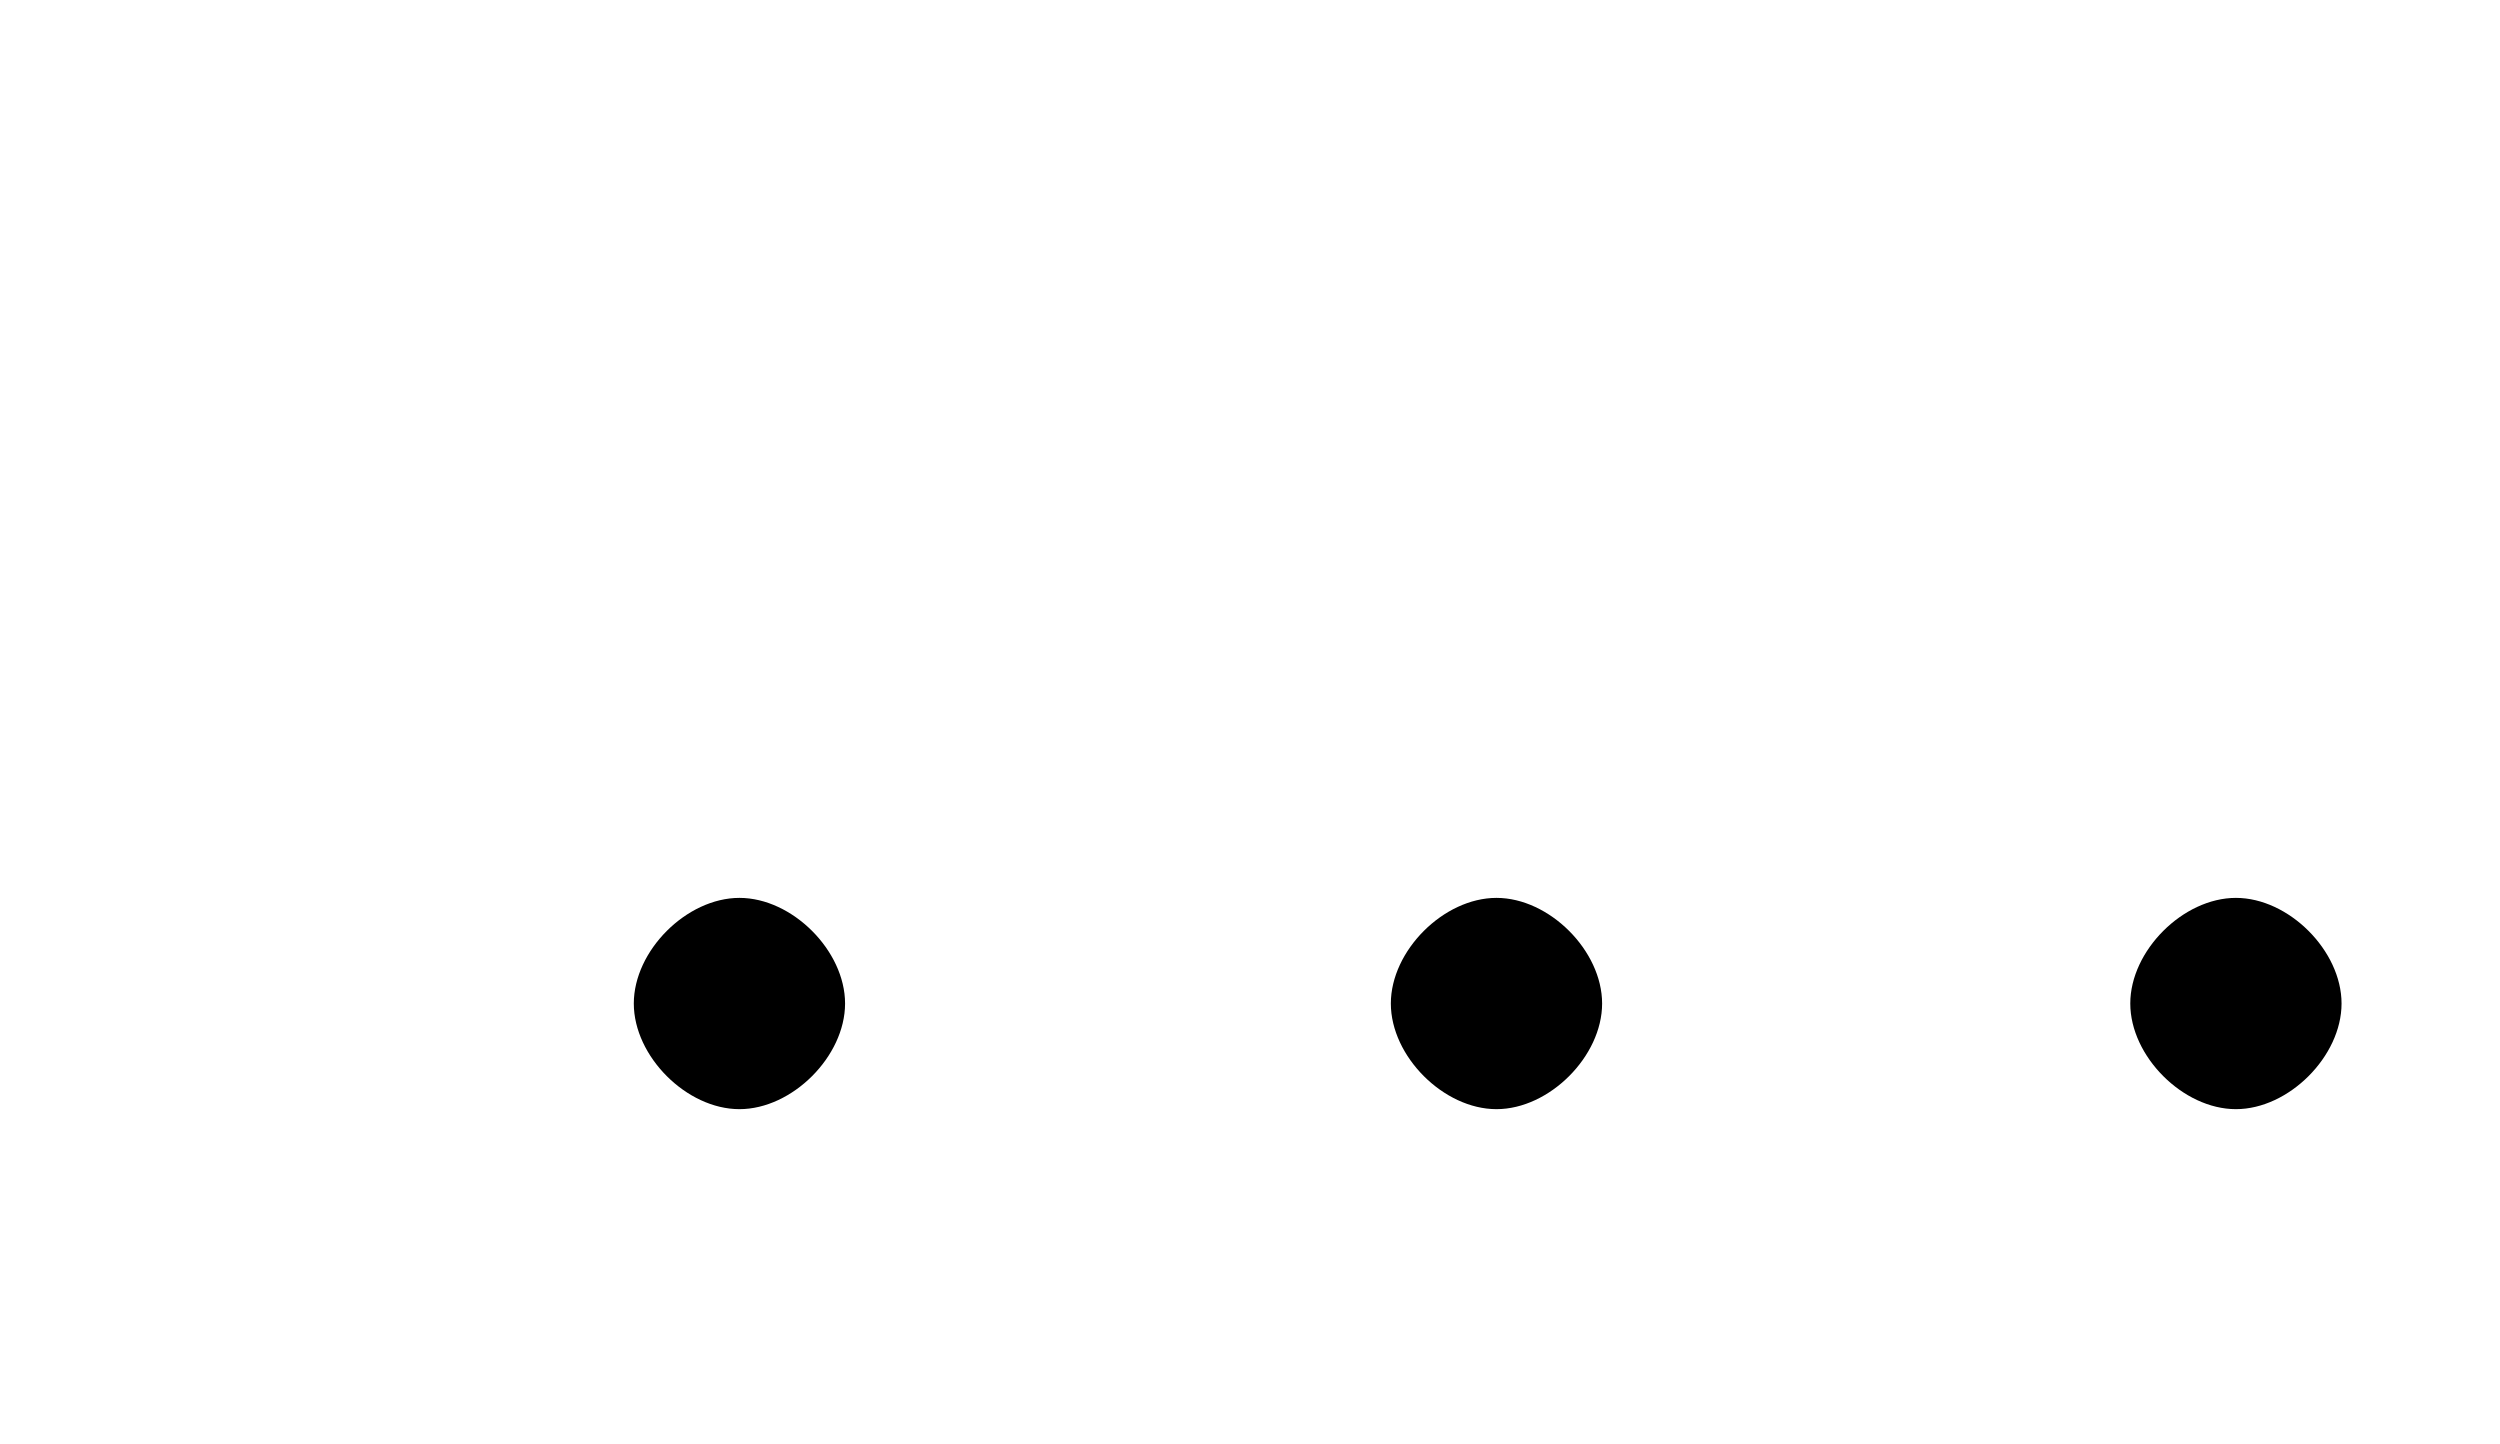 <?xml version='1.0' encoding='UTF-8'?>
<!---1.8-->
<svg height='8.2pt' version='1.1' viewBox='229.5 76.0 14.2 8.2' width='14.2pt' xmlns='http://www.w3.org/2000/svg' xmlns:xlink='http://www.w3.org/1999/xlink'>
<defs>
<path d='M7.2 -2.5C7.3 -2.5 7.5 -2.5 7.5 -2.7S7.3 -2.9 7.2 -2.9H1.3C1.1 -2.9 0.9 -2.9 0.9 -2.7S1.1 -2.5 1.3 -2.5H7.2Z' id='g1-0'/>
<path d='M2.1 -0.6C2.1 -0.9 1.8 -1.2 1.5 -1.2S0.9 -0.9 0.9 -0.6S1.2 0 1.5 0S2.1 -0.3 2.1 -0.6Z' id='g7-58'/>
</defs>
<g id='page1'>

<use x='232.2' xlink:href='#g7-58' y='82.3'/>
<use x='236.5' xlink:href='#g7-58' y='82.3'/>
<use x='240.7' xlink:href='#g7-58' y='82.3'/>
</g>
</svg>